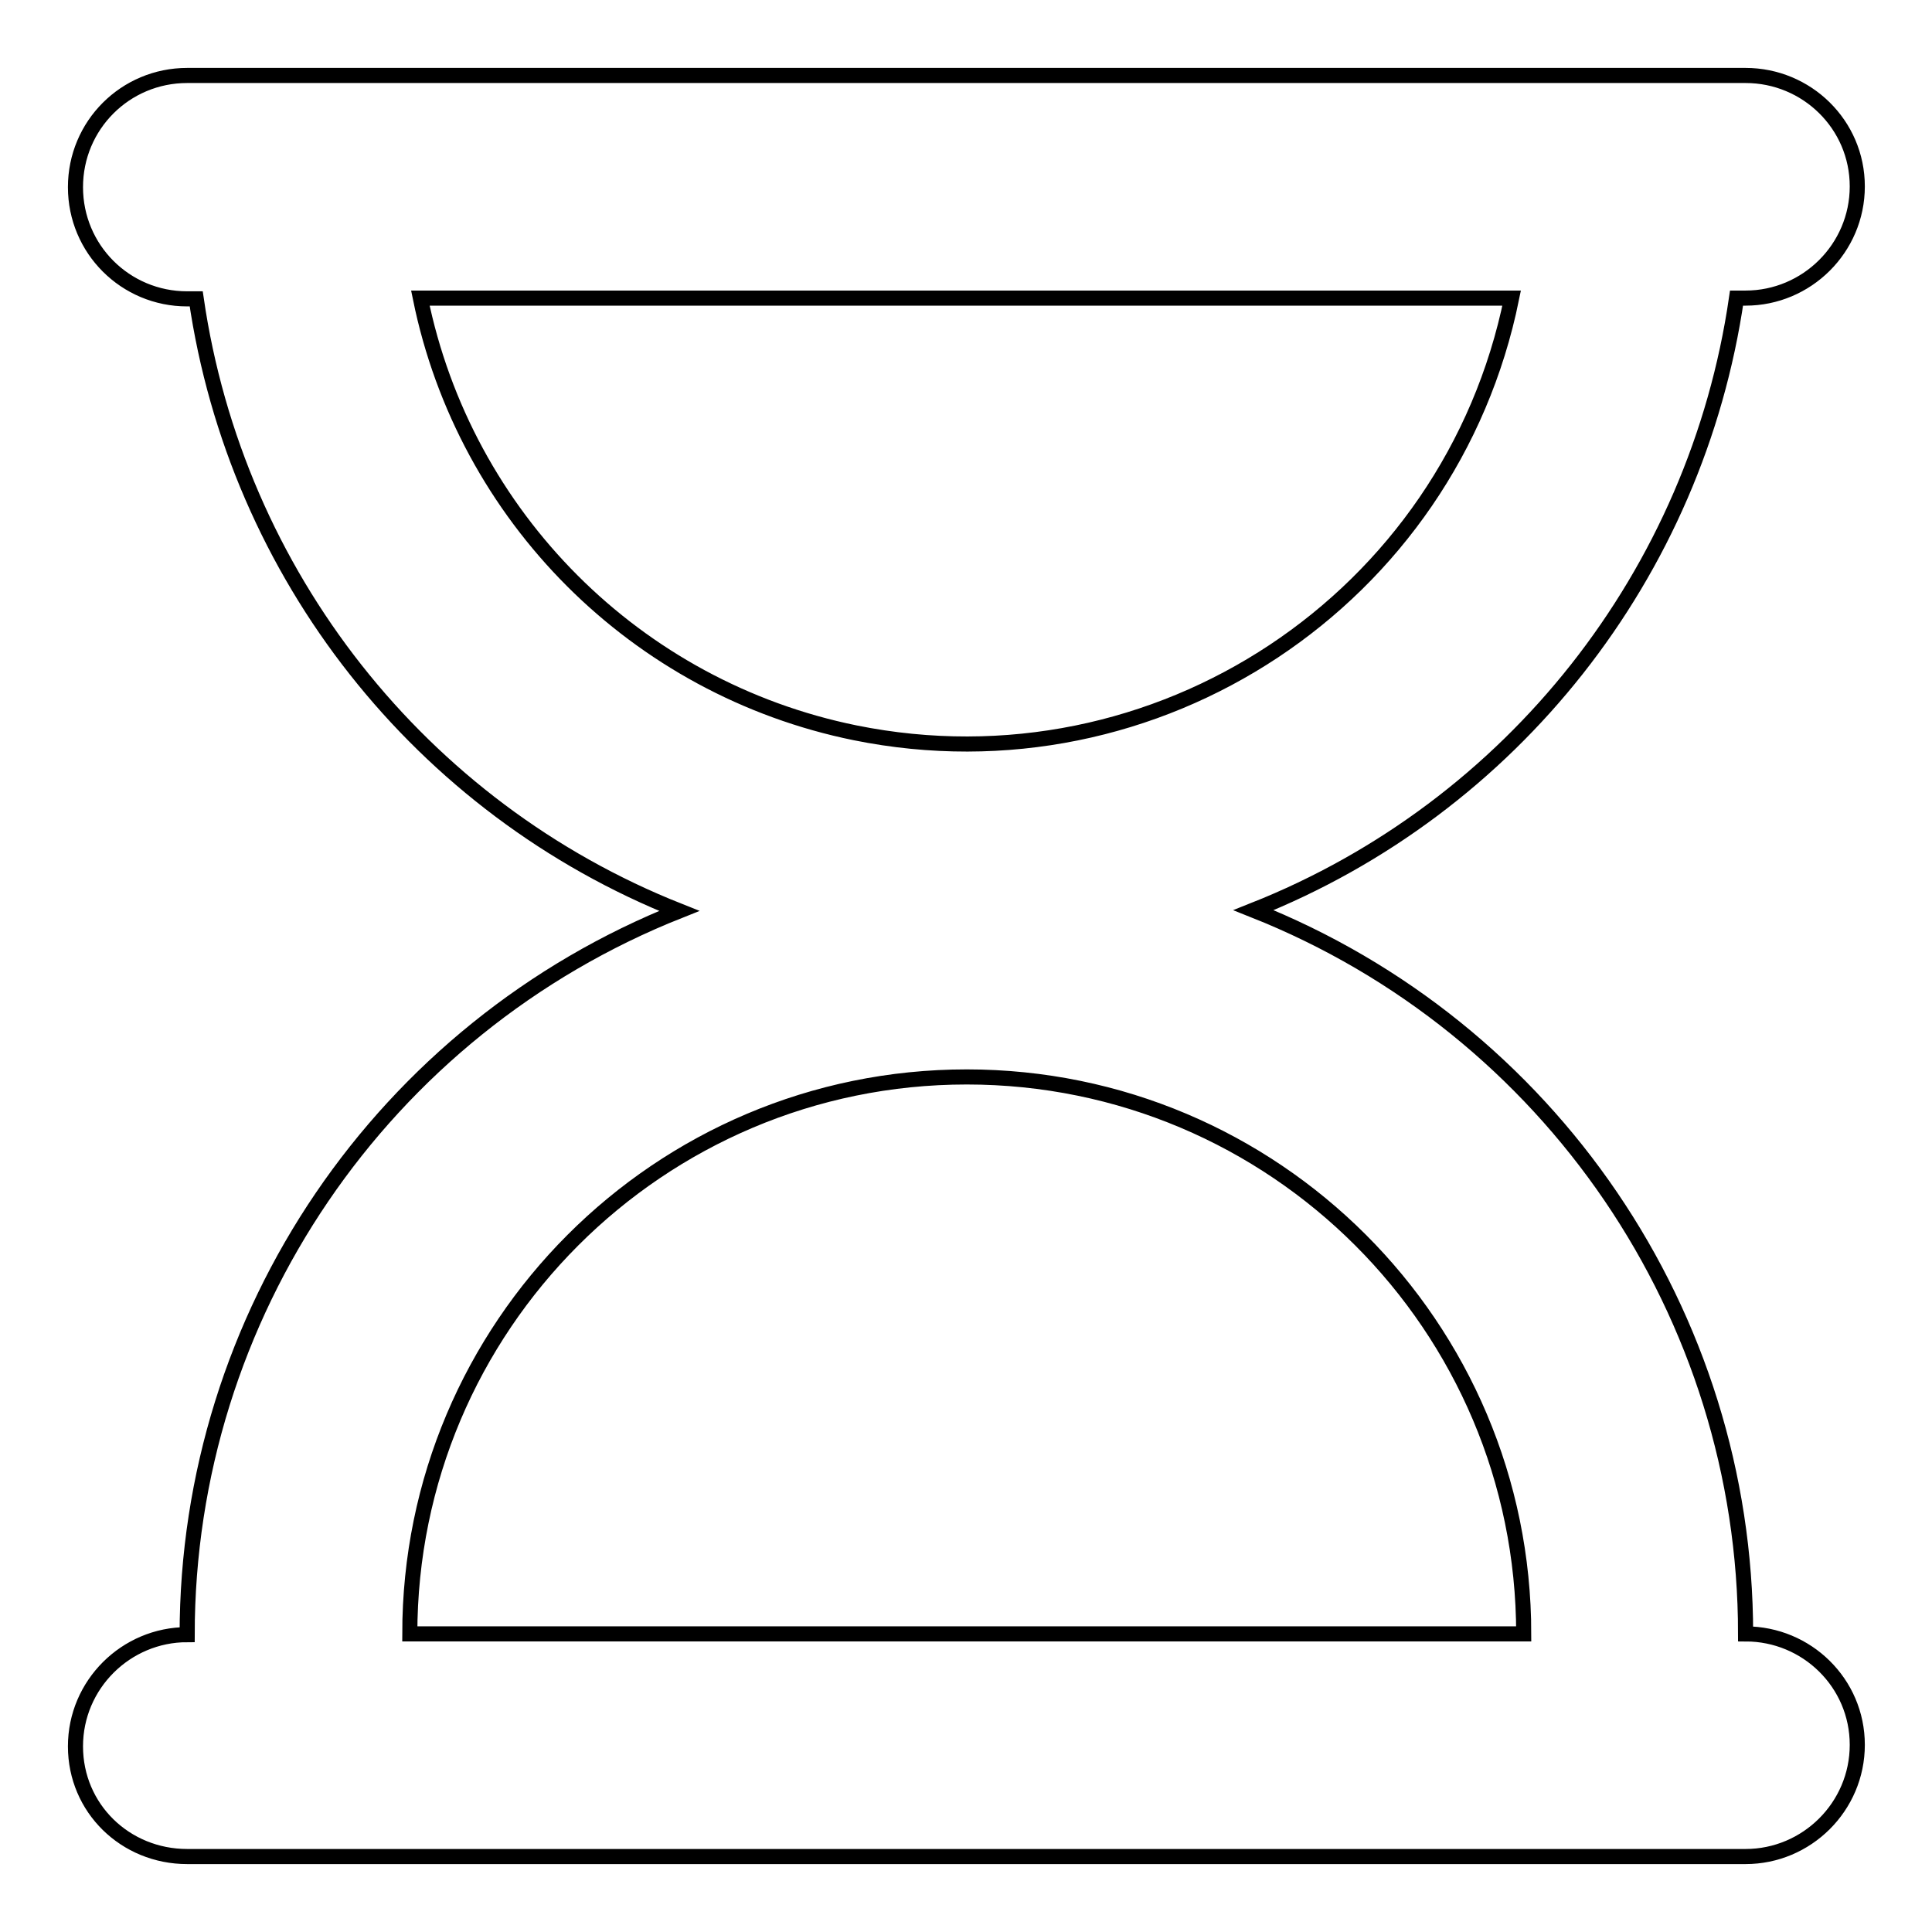 <?xml version="1.0" encoding="utf-8"?>
<!-- Svg Vector Icons : http://www.onlinewebfonts.com/icon -->
<!DOCTYPE svg PUBLIC "-//W3C//DTD SVG 1.1//EN" "http://www.w3.org/Graphics/SVG/1.1/DTD/svg11.dtd">
<svg version="1.1" xmlns="http://www.w3.org/2000/svg" xmlns:xlink="http://www.w3.org/1999/xlink" x="0px" y="0px" viewBox="0 0 256 256" enable-background="new 0 0 256 256" xml:space="preserve">
<g> <path stroke-width="2" fill-opacity="0" stroke="#000000"  d="M231.3,216.5c0-42.3-25.9-80.3-65.2-95.9c34.3-13.6,58.7-44.6,64-81.1h1.2c8.1,0,14.8-6.6,14.8-14.8 S239.4,10,231.3,10H24.8C16.6,10,10,16.6,10,24.8s6.6,14.8,14.8,14.8h1.2c5.3,36.5,29.7,67.5,64,81.1 c-39.3,15.6-65.2,53.6-65.2,95.9c-8.1,0-14.8,6.6-14.8,14.8S16.6,246,24.8,246h206.5c8.1,0,14.8-6.6,14.8-14.8 S239.4,216.5,231.3,216.5z M55.7,39.5h144.6c-8.1,39.9-47,65.7-87,57.6C84.3,91.2,61.6,68.5,55.7,39.5z M54.3,216.5 c0-40.7,33-73.8,73.8-73.8c40.7,0,73.8,33,73.8,73.8H54.3z"/></g>
</svg>